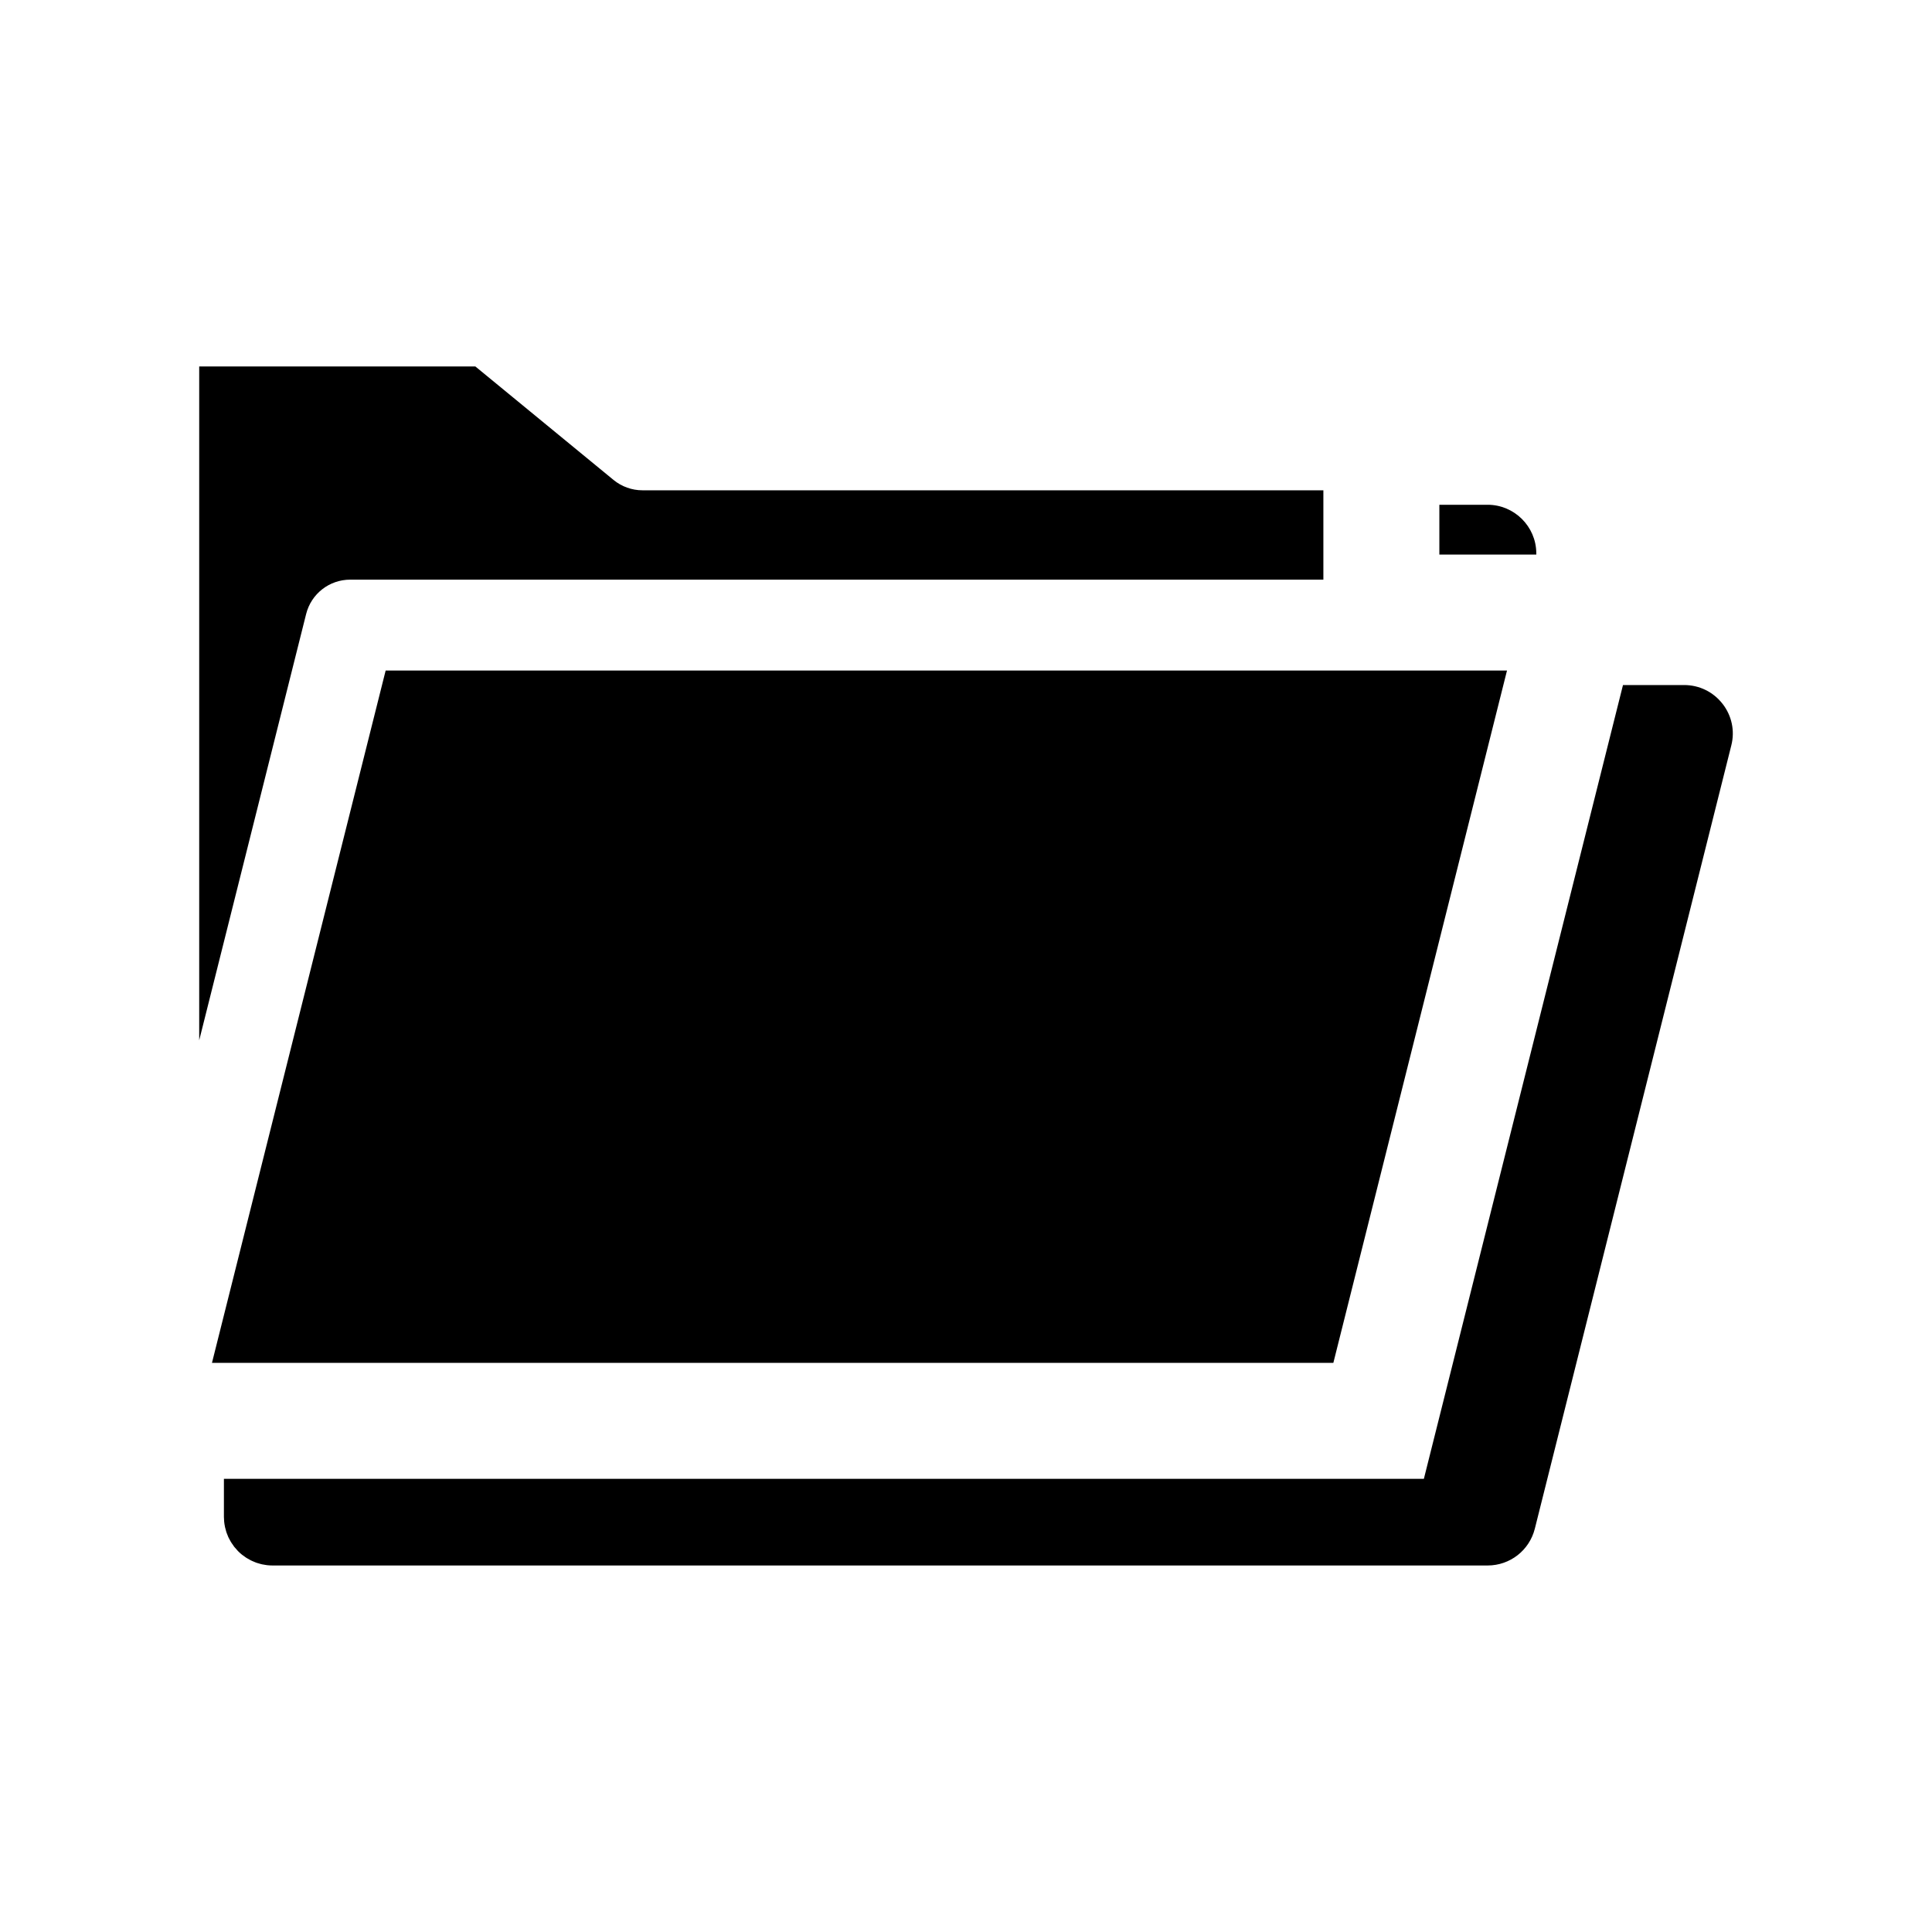 <?xml version="1.0" encoding="UTF-8"?>
<!-- The Best Svg Icon site in the world: iconSvg.co, Visit us! https://iconsvg.co -->
<svg fill="#000000" width="800px" height="800px" version="1.1" viewBox="144 144 512 512" xmlns="http://www.w3.org/2000/svg">
 <path d="m551.14 290.96h-25.695v-13.191h12.801c7.039 0 12.82 5.727 12.887 12.766zm49.34 39.543c-2.457-3.152-6.164-4.961-10.168-4.961h-16.203l-52.77 210.37h-318v10.082c0 0.32 0.027 0.633 0.051 0.973 0.004 0.035 0.004 0.078 0.004 0.113 0 0.062 0.004 0.117 0.012 0.176 0.043 0.426 0.109 0.875 0.215 1.383l0.012 0.066c0.094 0.418 0.207 0.848 0.344 1.281 0.02 0.07 0.047 0.133 0.07 0.199l0.035 0.094c0.117 0.34 0.246 0.668 0.391 0.992 0.035 0.086 0.078 0.168 0.125 0.258l0.062 0.125c0.145 0.289 0.293 0.574 0.457 0.848l0.043 0.07c0.066 0.109 0.129 0.215 0.195 0.312 0.168 0.266 0.355 0.531 0.535 0.77l0.055 0.086c0.035 0.055 0.078 0.117 0.117 0.168 0.027 0.031 0.047 0.055 0.098 0.113 0.223 0.277 0.461 0.547 0.711 0.809l0.066 0.078c0.047 0.051 0.094 0.102 0.133 0.148 0.309 0.312 0.637 0.613 1.023 0.926l0.242 0.18c0.277 0.211 0.559 0.422 0.852 0.613 0.102 0.066 0.207 0.129 0.371 0.223 0.273 0.164 0.551 0.324 0.844 0.473 0.129 0.066 0.262 0.129 0.391 0.191 0.289 0.133 0.586 0.258 0.891 0.375 0.129 0.051 0.262 0.098 0.395 0.145 0.312 0.102 0.633 0.199 0.945 0.277 0.129 0.035 0.262 0.07 0.395 0.102 0.34 0.078 0.684 0.129 1.043 0.18l0.348 0.051c0.5 0.051 0.961 0.078 1.41 0.078h322.02c5.922 0 11.062-4.012 12.504-9.754l52.066-207.56c0.988-3.859 0.137-7.891-2.324-11.051zm-57.242-8.277 0.133-0.523h-297.17l-45.895 182.94-0.133 0.523h297.18zm-306.43-24.613h257.9v-23.68h-180.46c-2.781 0-5.496-0.973-7.644-2.734l-36.625-30.078-73.188-0.004v178.57l28.336-112.96c1.348-5.367 6.148-9.113 11.684-9.113z"/>
</svg>